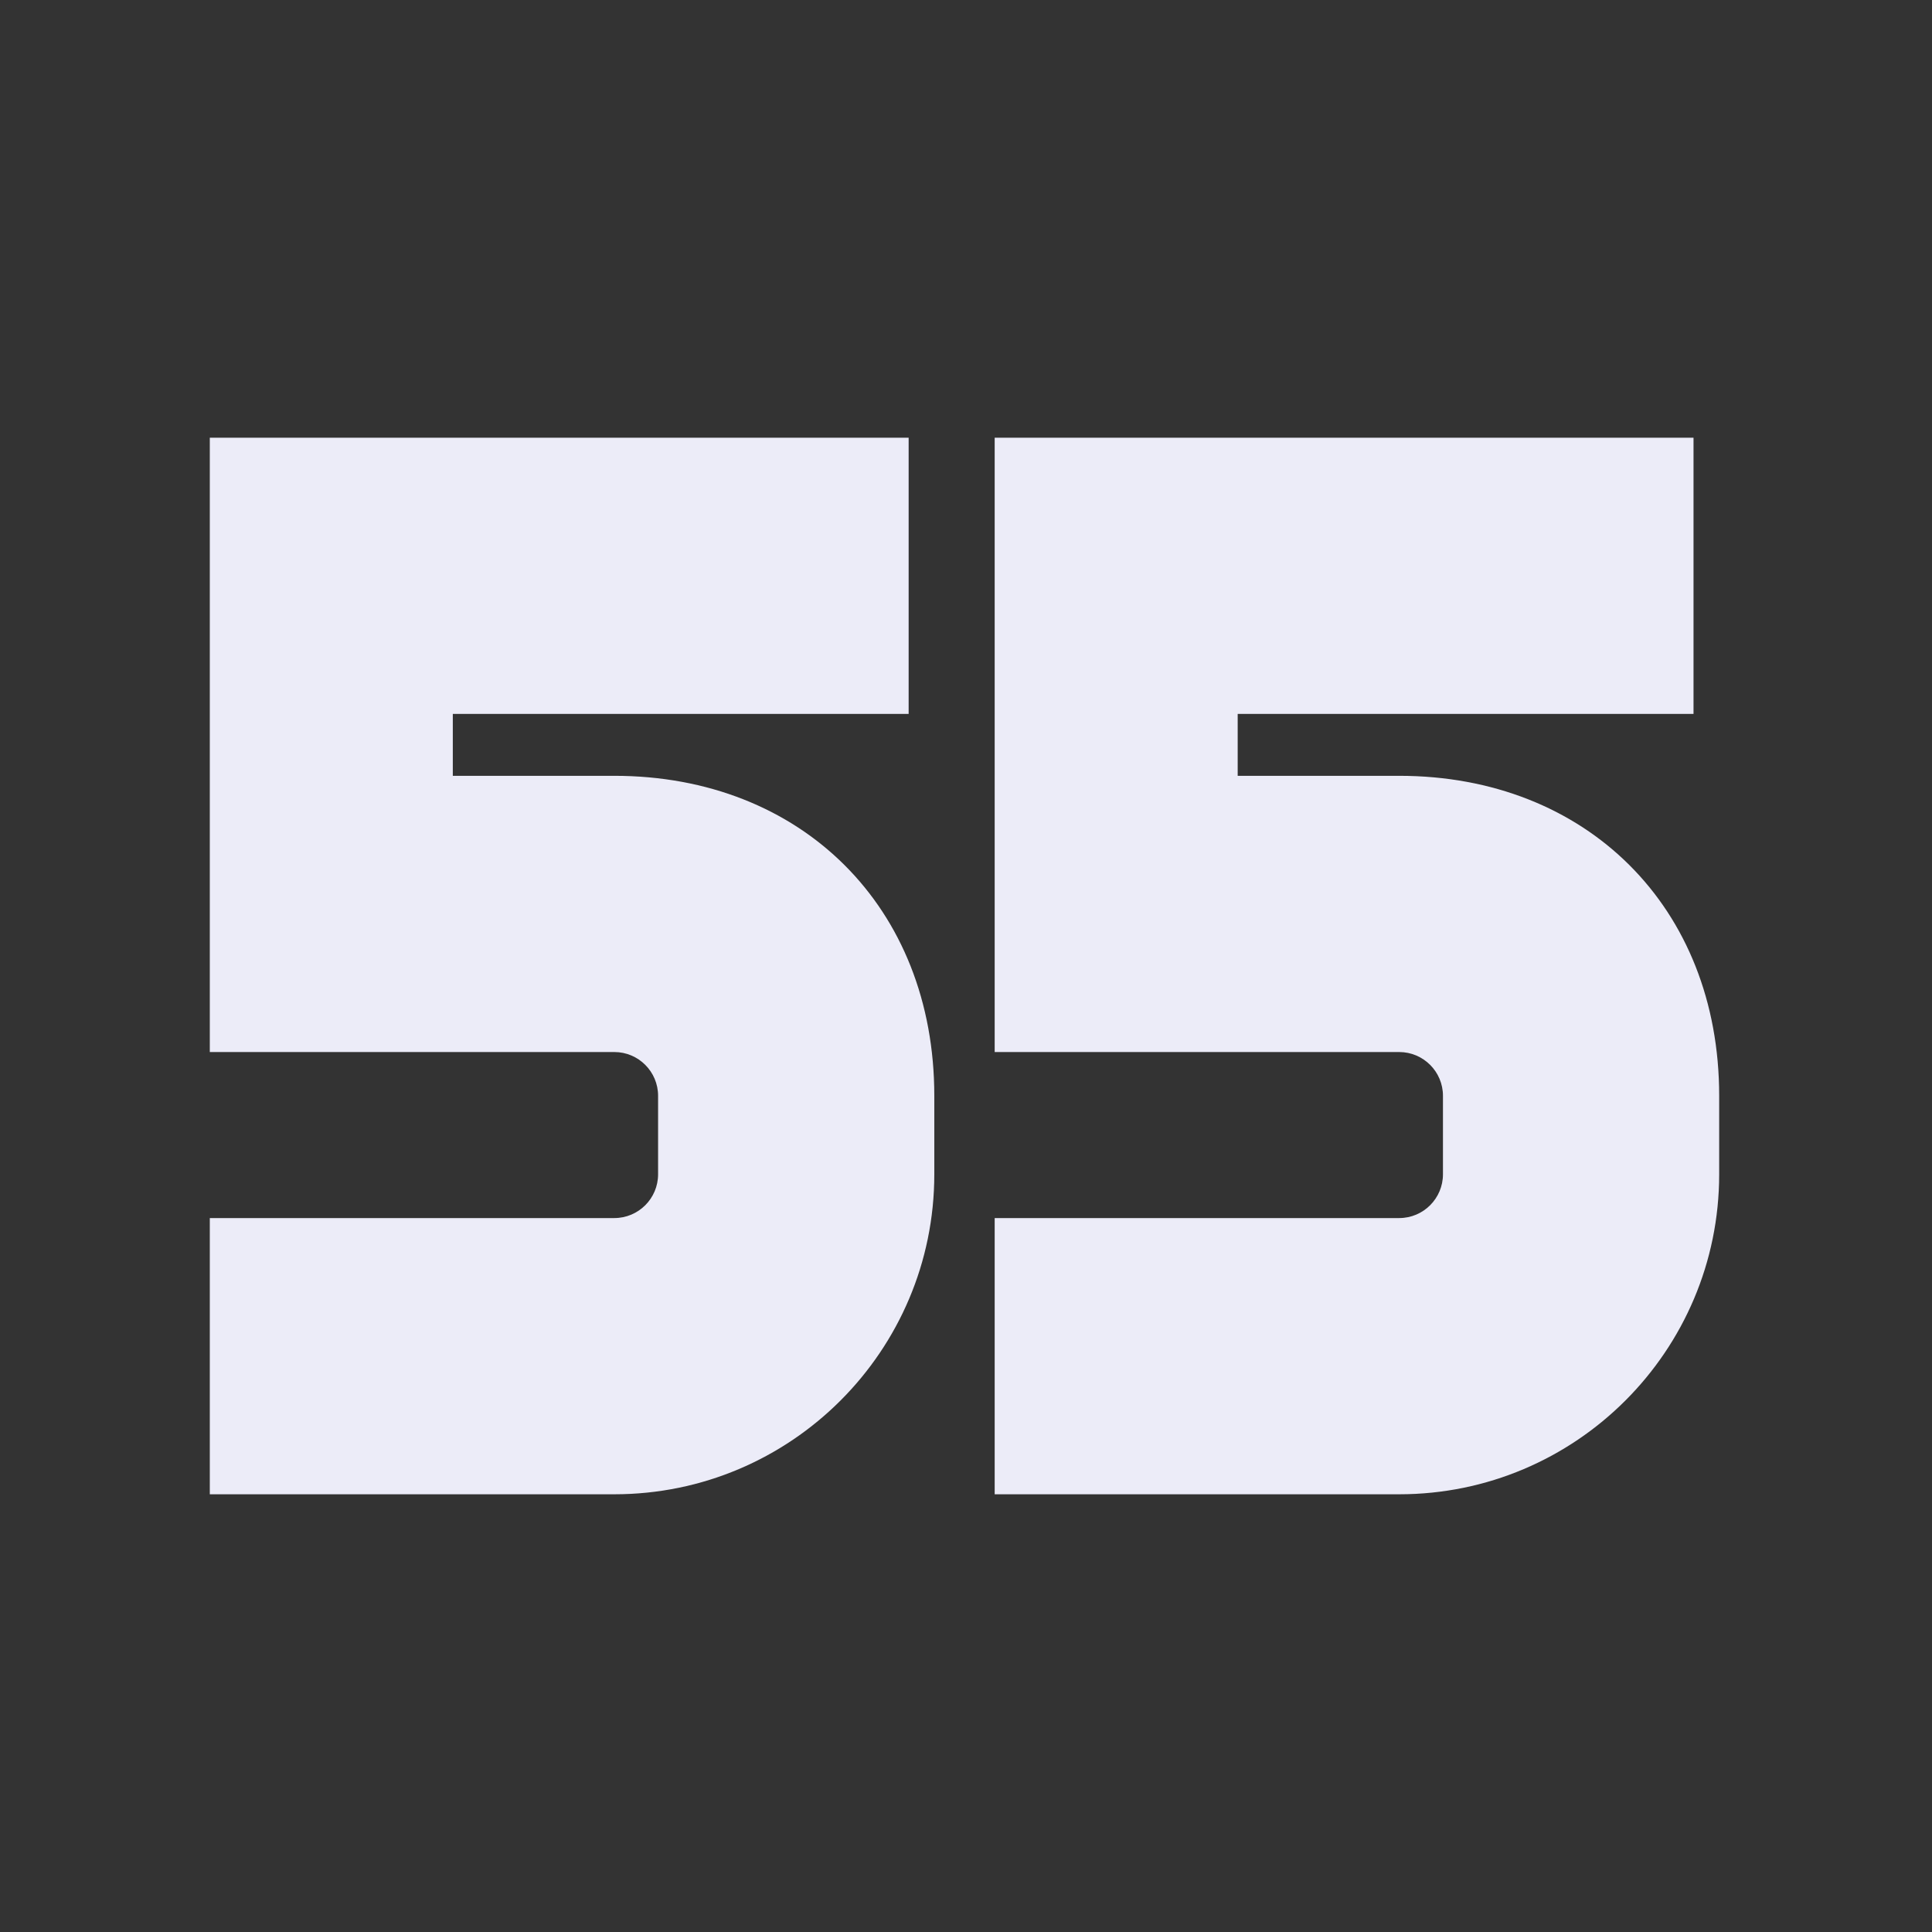 <svg width="256" height="256" viewBox="0 0 256 256" fill="none" xmlns="http://www.w3.org/2000/svg">
<rect x="0" y="0" width="256" height="256" fill="#333333" stroke="none"/>
<path d="M27.8 198V161.4H81.4C84.6 161.4 87.2 158.8 87.2 155.6V145.2C87.2 142 84.6 139.4 81.4 139.4H27.8V58H120.4V94.6H60V102.8H81.4C106.2 102.8 123.8 120.2 123.8 145.2V155.6C123.8 179 104.8 198 81.4 198H27.8Z" fill="#ECECF8"/>
<path d="M131.8 198V161.4H185.4C188.6 161.4 191.2 158.8 191.2 155.6V145.2C191.2 142 188.6 139.4 185.4 139.4H131.8V58H224.4V94.6H164V102.8H185.4C210.2 102.8 227.8 120.2 227.8 145.2V155.6C227.8 179 208.8 198 185.4 198H131.8Z" fill="#ECECF8"/>
</svg>
